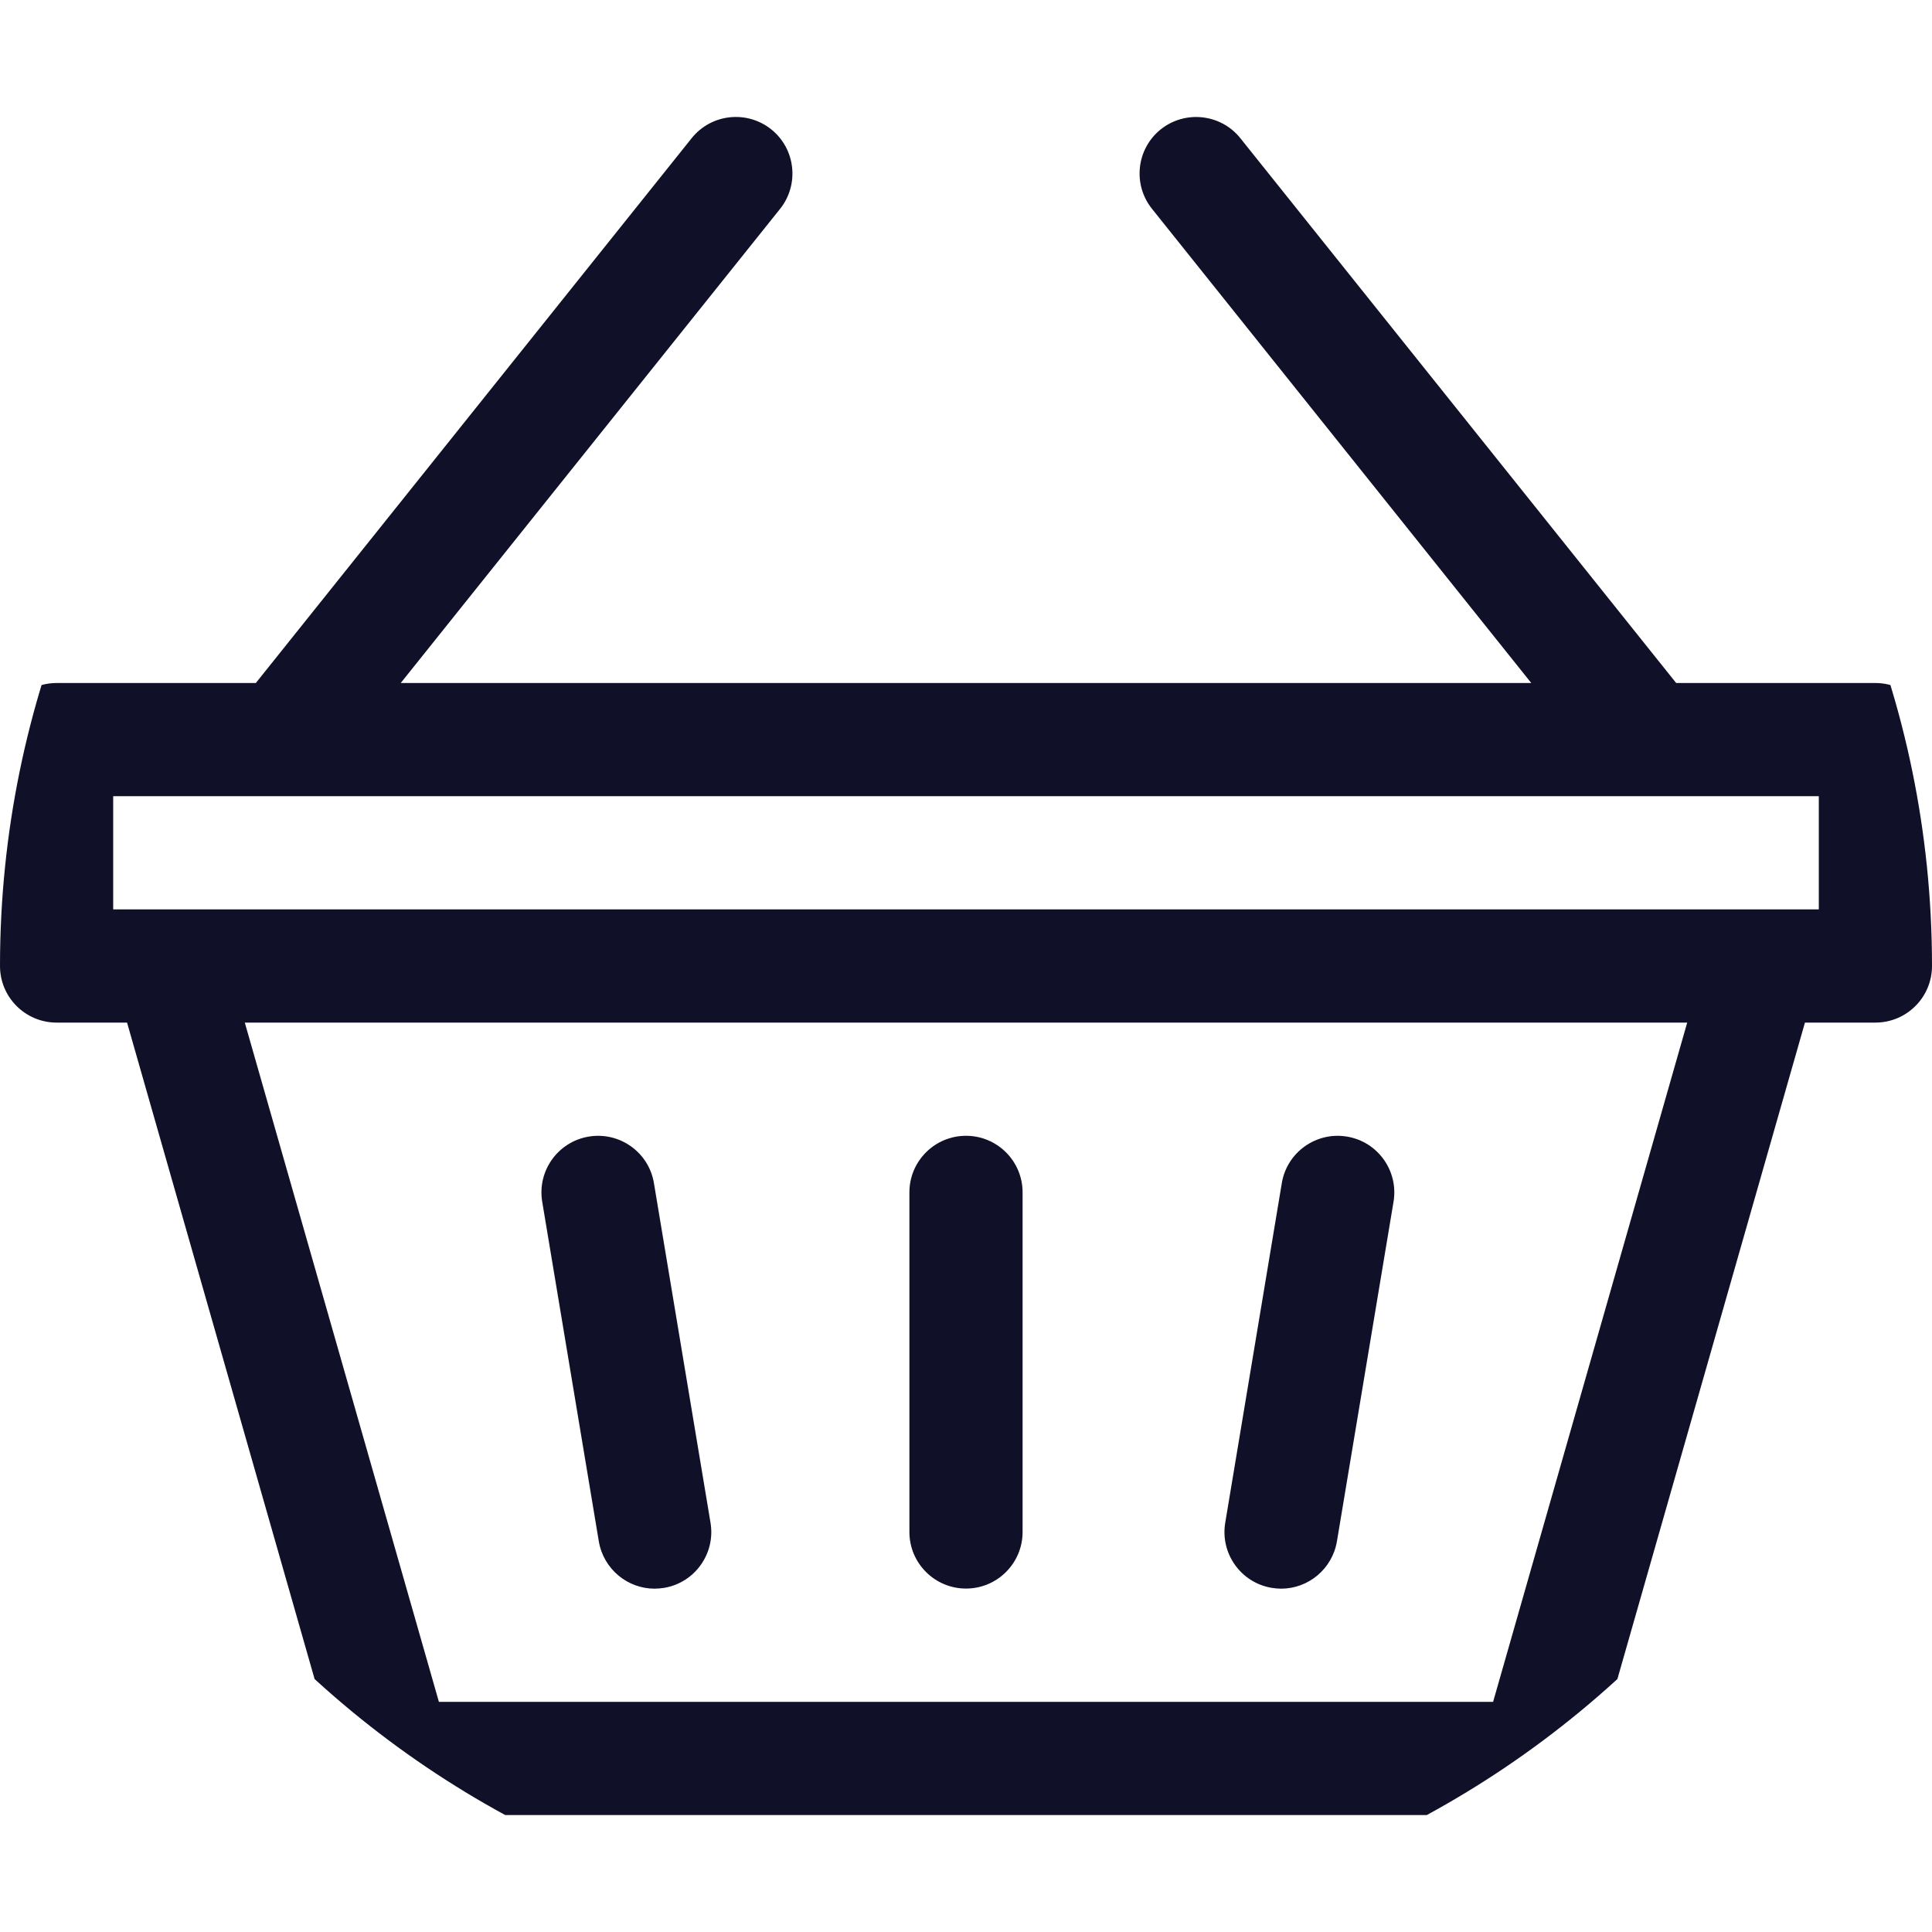 <?xml version="1.0" encoding="UTF-8" standalone="no"?>
<!DOCTYPE svg PUBLIC "-//W3C//DTD SVG 1.1//EN" "http://www.w3.org/Graphics/SVG/1.1/DTD/svg11.dtd">
<svg width="100%" height="100%" viewBox="0 0 17 17" version="1.1" xmlns="http://www.w3.org/2000/svg" xmlns:xlink="http://www.w3.org/1999/xlink" xml:space="preserve" xmlns:serif="http://www.serif.com/" style="fill-rule:evenodd;clip-rule:evenodd;stroke-linejoin:round;stroke-miterlimit:2;">
    <g>
        <clipPath id="_clip1">
            <path d="M17,8.5C17,13.191 13.191,17 8.5,17C3.809,17 0,13.191 0,8.5C0,3.809 3.809,0 8.5,0C13.191,0 17,3.809 17,8.5Z"/>
        </clipPath>
        <g clip-path="url(#_clip1)">
            <path d="M11.191,13.972C11.218,13.976 11.246,13.979 11.273,13.979C11.512,13.979 11.723,13.806 11.764,13.562L12.262,10.574C12.307,10.303 12.124,10.046 11.852,10.001C11.581,9.956 11.324,10.139 11.279,10.41L10.781,13.399C10.736,13.67 10.919,13.927 11.191,13.972Z" style="fill:rgb(16,16,40);fill-rule:nonzero;"/>
            <path d="M5.269,13.562C5.31,13.806 5.521,13.979 5.76,13.979C5.787,13.979 5.815,13.976 5.843,13.972C6.114,13.927 6.297,13.67 6.252,13.399L5.754,10.41C5.709,10.139 5.452,9.956 5.181,10.001C4.909,10.046 4.726,10.303 4.771,10.574L5.269,13.562Z" style="fill:rgb(16,16,40);fill-rule:nonzero;"/>
            <path d="M16.502,6.01L14.749,6.01L10.914,1.216C10.743,1.002 10.429,0.967 10.214,1.138C9.999,1.31 9.965,1.624 10.137,1.838L13.474,6.01L3.526,6.01L6.864,1.838C7.035,1.624 7.001,1.31 6.786,1.138C6.571,0.967 6.258,1.001 6.086,1.216L2.251,6.01L0.498,6.01C0.223,6.01 0,6.233 0,6.508L0,8.5C0,8.775 0.223,8.998 0.498,8.998L1.118,8.998L3.007,15.61C3.069,15.823 3.264,15.971 3.486,15.971L13.514,15.971C13.736,15.971 13.932,15.823 13.993,15.61L15.882,8.998L16.502,8.998C16.777,8.998 17,8.775 17,8.5L17,6.508C17,6.233 16.777,6.01 16.502,6.01ZM13.138,14.975L3.862,14.975L2.154,8.998L14.846,8.998L13.138,14.975ZM16.004,8.002L0.996,8.002L0.996,7.006L16.004,7.006L16.004,8.002Z" style="fill:rgb(16,16,40);fill-rule:nonzero;"/>
            <path d="M8.5,13.978C8.775,13.978 8.998,13.755 8.998,13.48L8.998,10.492C8.998,10.217 8.775,9.994 8.5,9.994C8.225,9.994 8.002,10.217 8.002,10.492L8.002,13.48C8.002,13.755 8.225,13.978 8.5,13.978Z" style="fill:rgb(16,16,40);fill-rule:nonzero;"/>
        </g>
    </g>
</svg>
